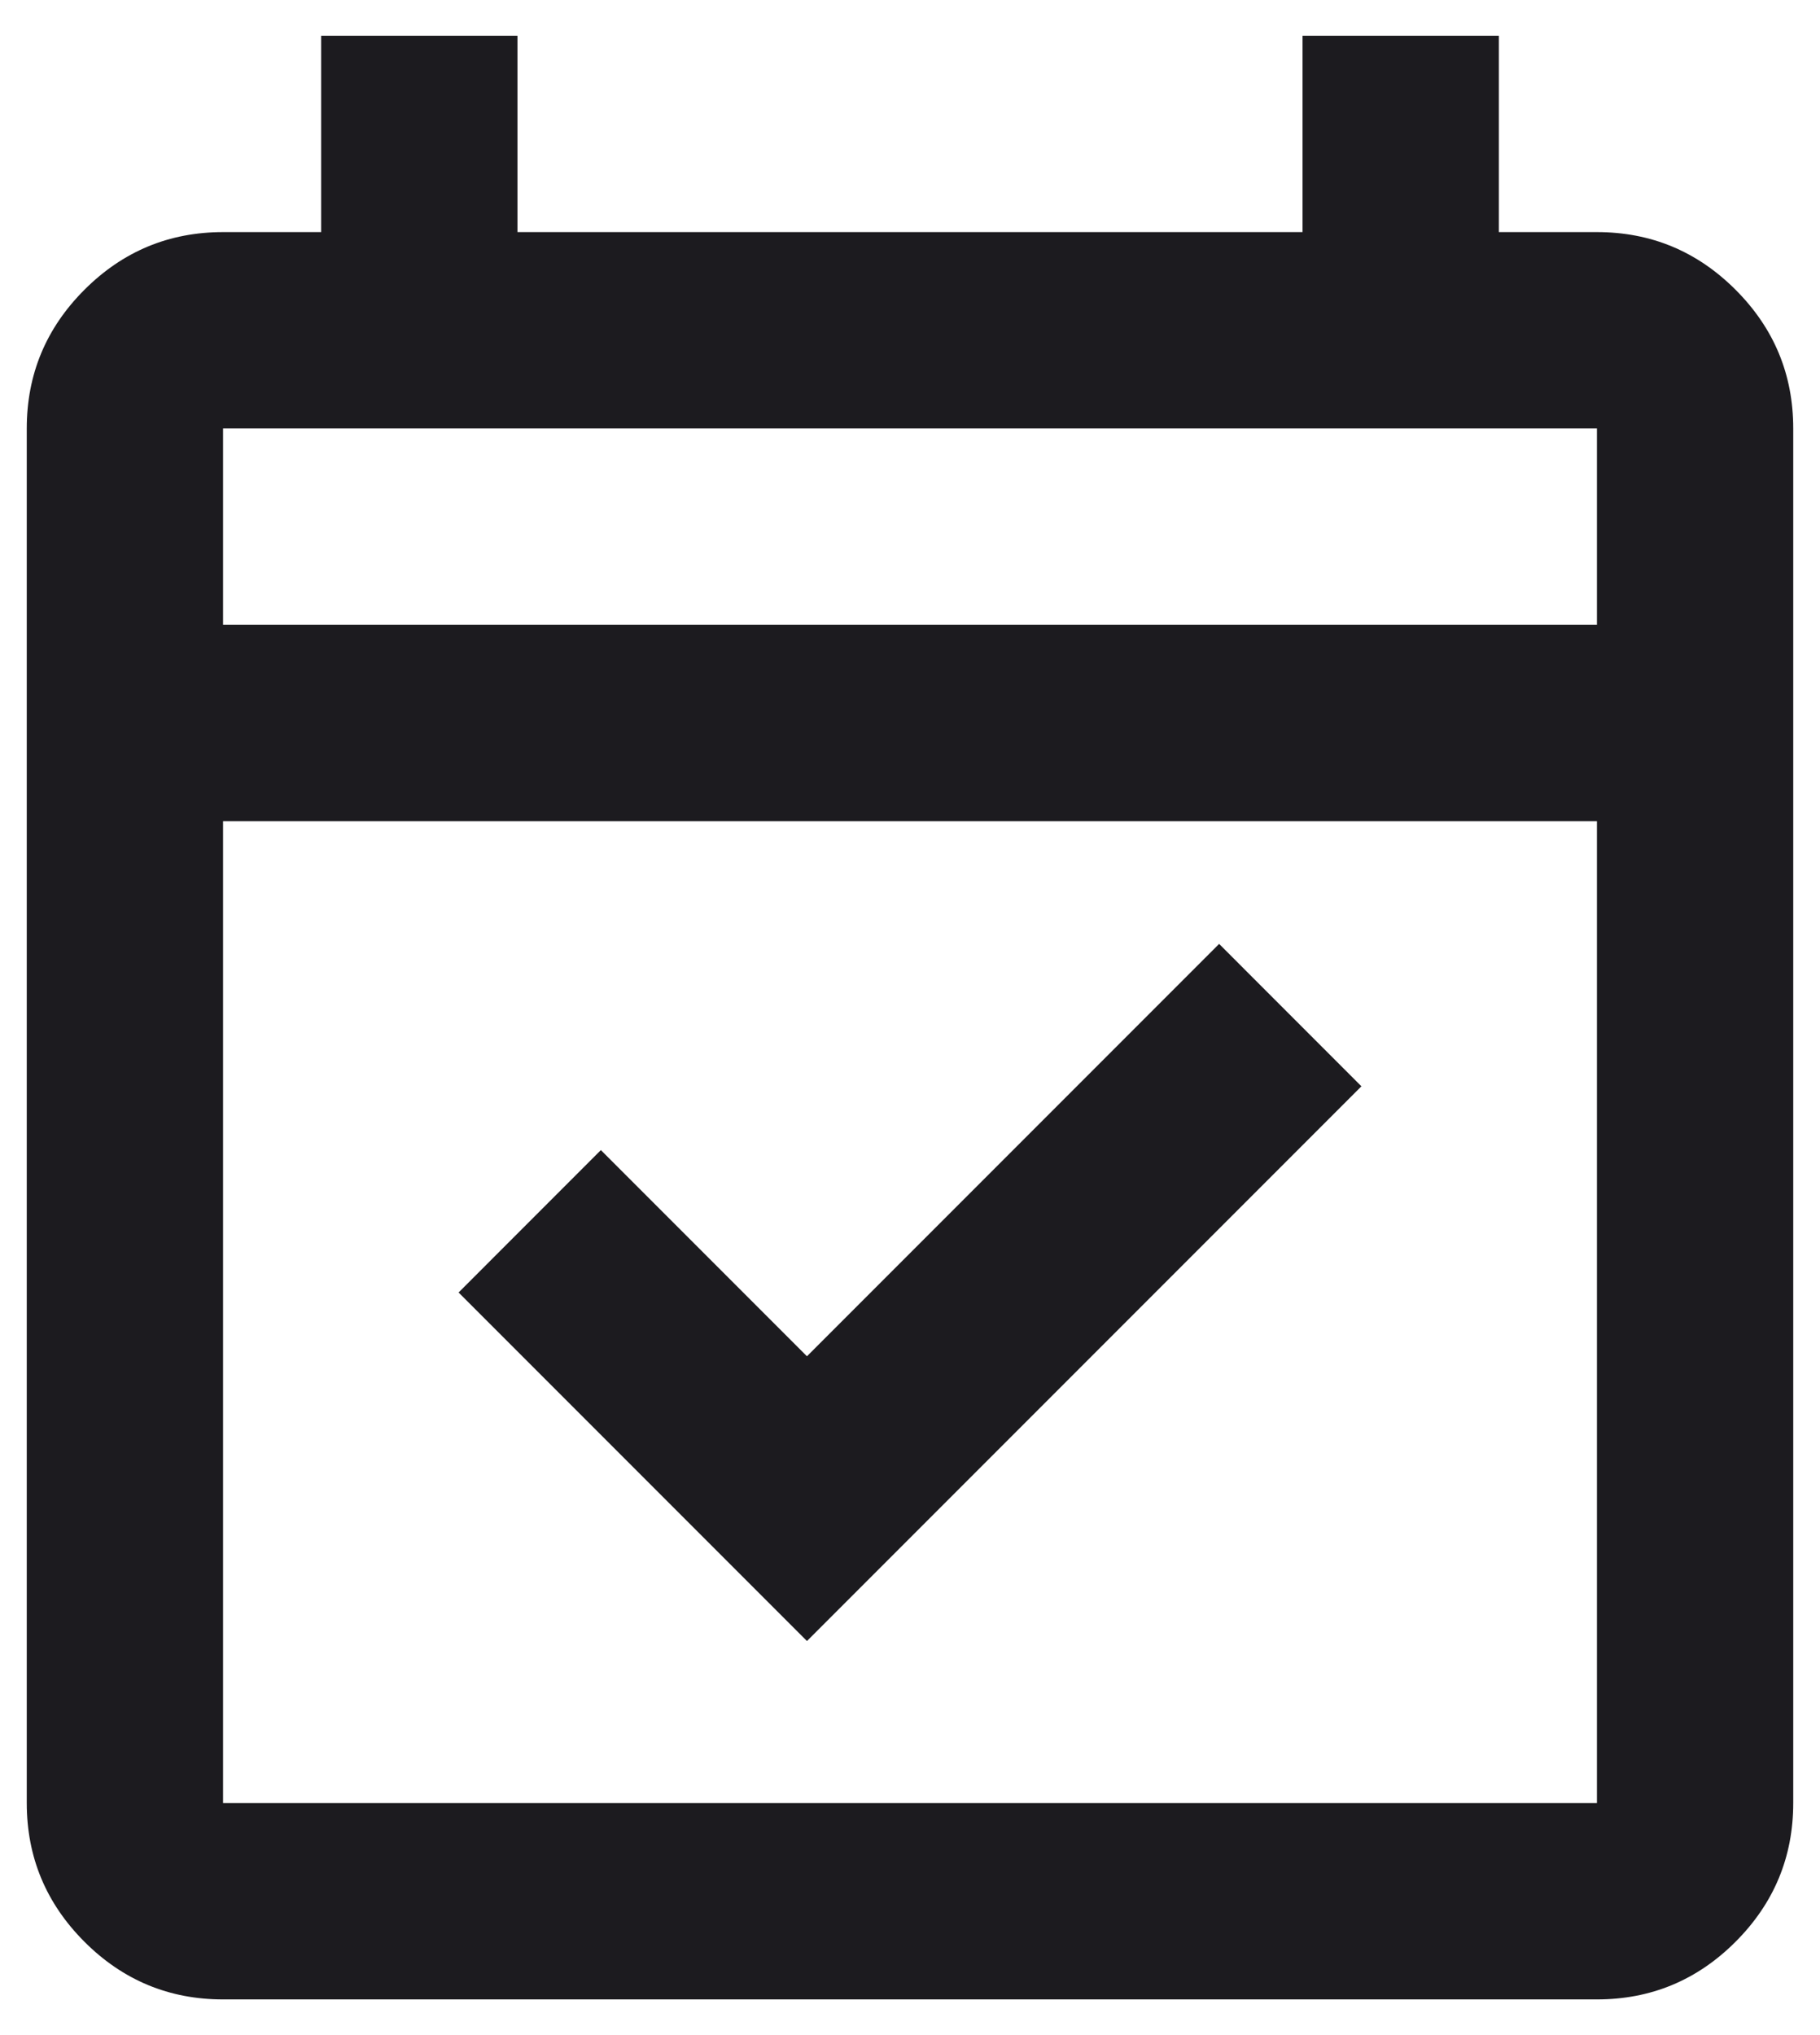 <svg xmlns="http://www.w3.org/2000/svg" width="34" height="38" viewBox="0 0 34 38" fill="none"><path d="M15.075 30.642L8.567 24.134L11.225 21.475L15.075 25.325L22.775 17.625L25.433 20.284L15.075 30.642ZM4.167 37.334C3.158 37.334 2.295 36.975 1.577 36.257C0.859 35.538 0.5 34.675 0.5 33.667V8C0.5 6.992 0.859 6.129 1.577 5.411C2.295 4.693 3.158 4.334 4.167 4.334H6V0.667H9.667V4.334H24.333V0.667H28V4.334H29.833C30.842 4.334 31.705 4.693 32.423 5.411C33.141 6.129 33.5 6.992 33.5 8V33.667C33.5 34.675 33.141 35.538 32.423 36.257C31.705 36.975 30.842 37.334 29.833 37.334H4.167ZM4.167 33.667H29.833V15.334H4.167V33.667ZM4.167 11.667H29.833V8H4.167V11.667Z" fill="#1C1B1F"></path></svg>